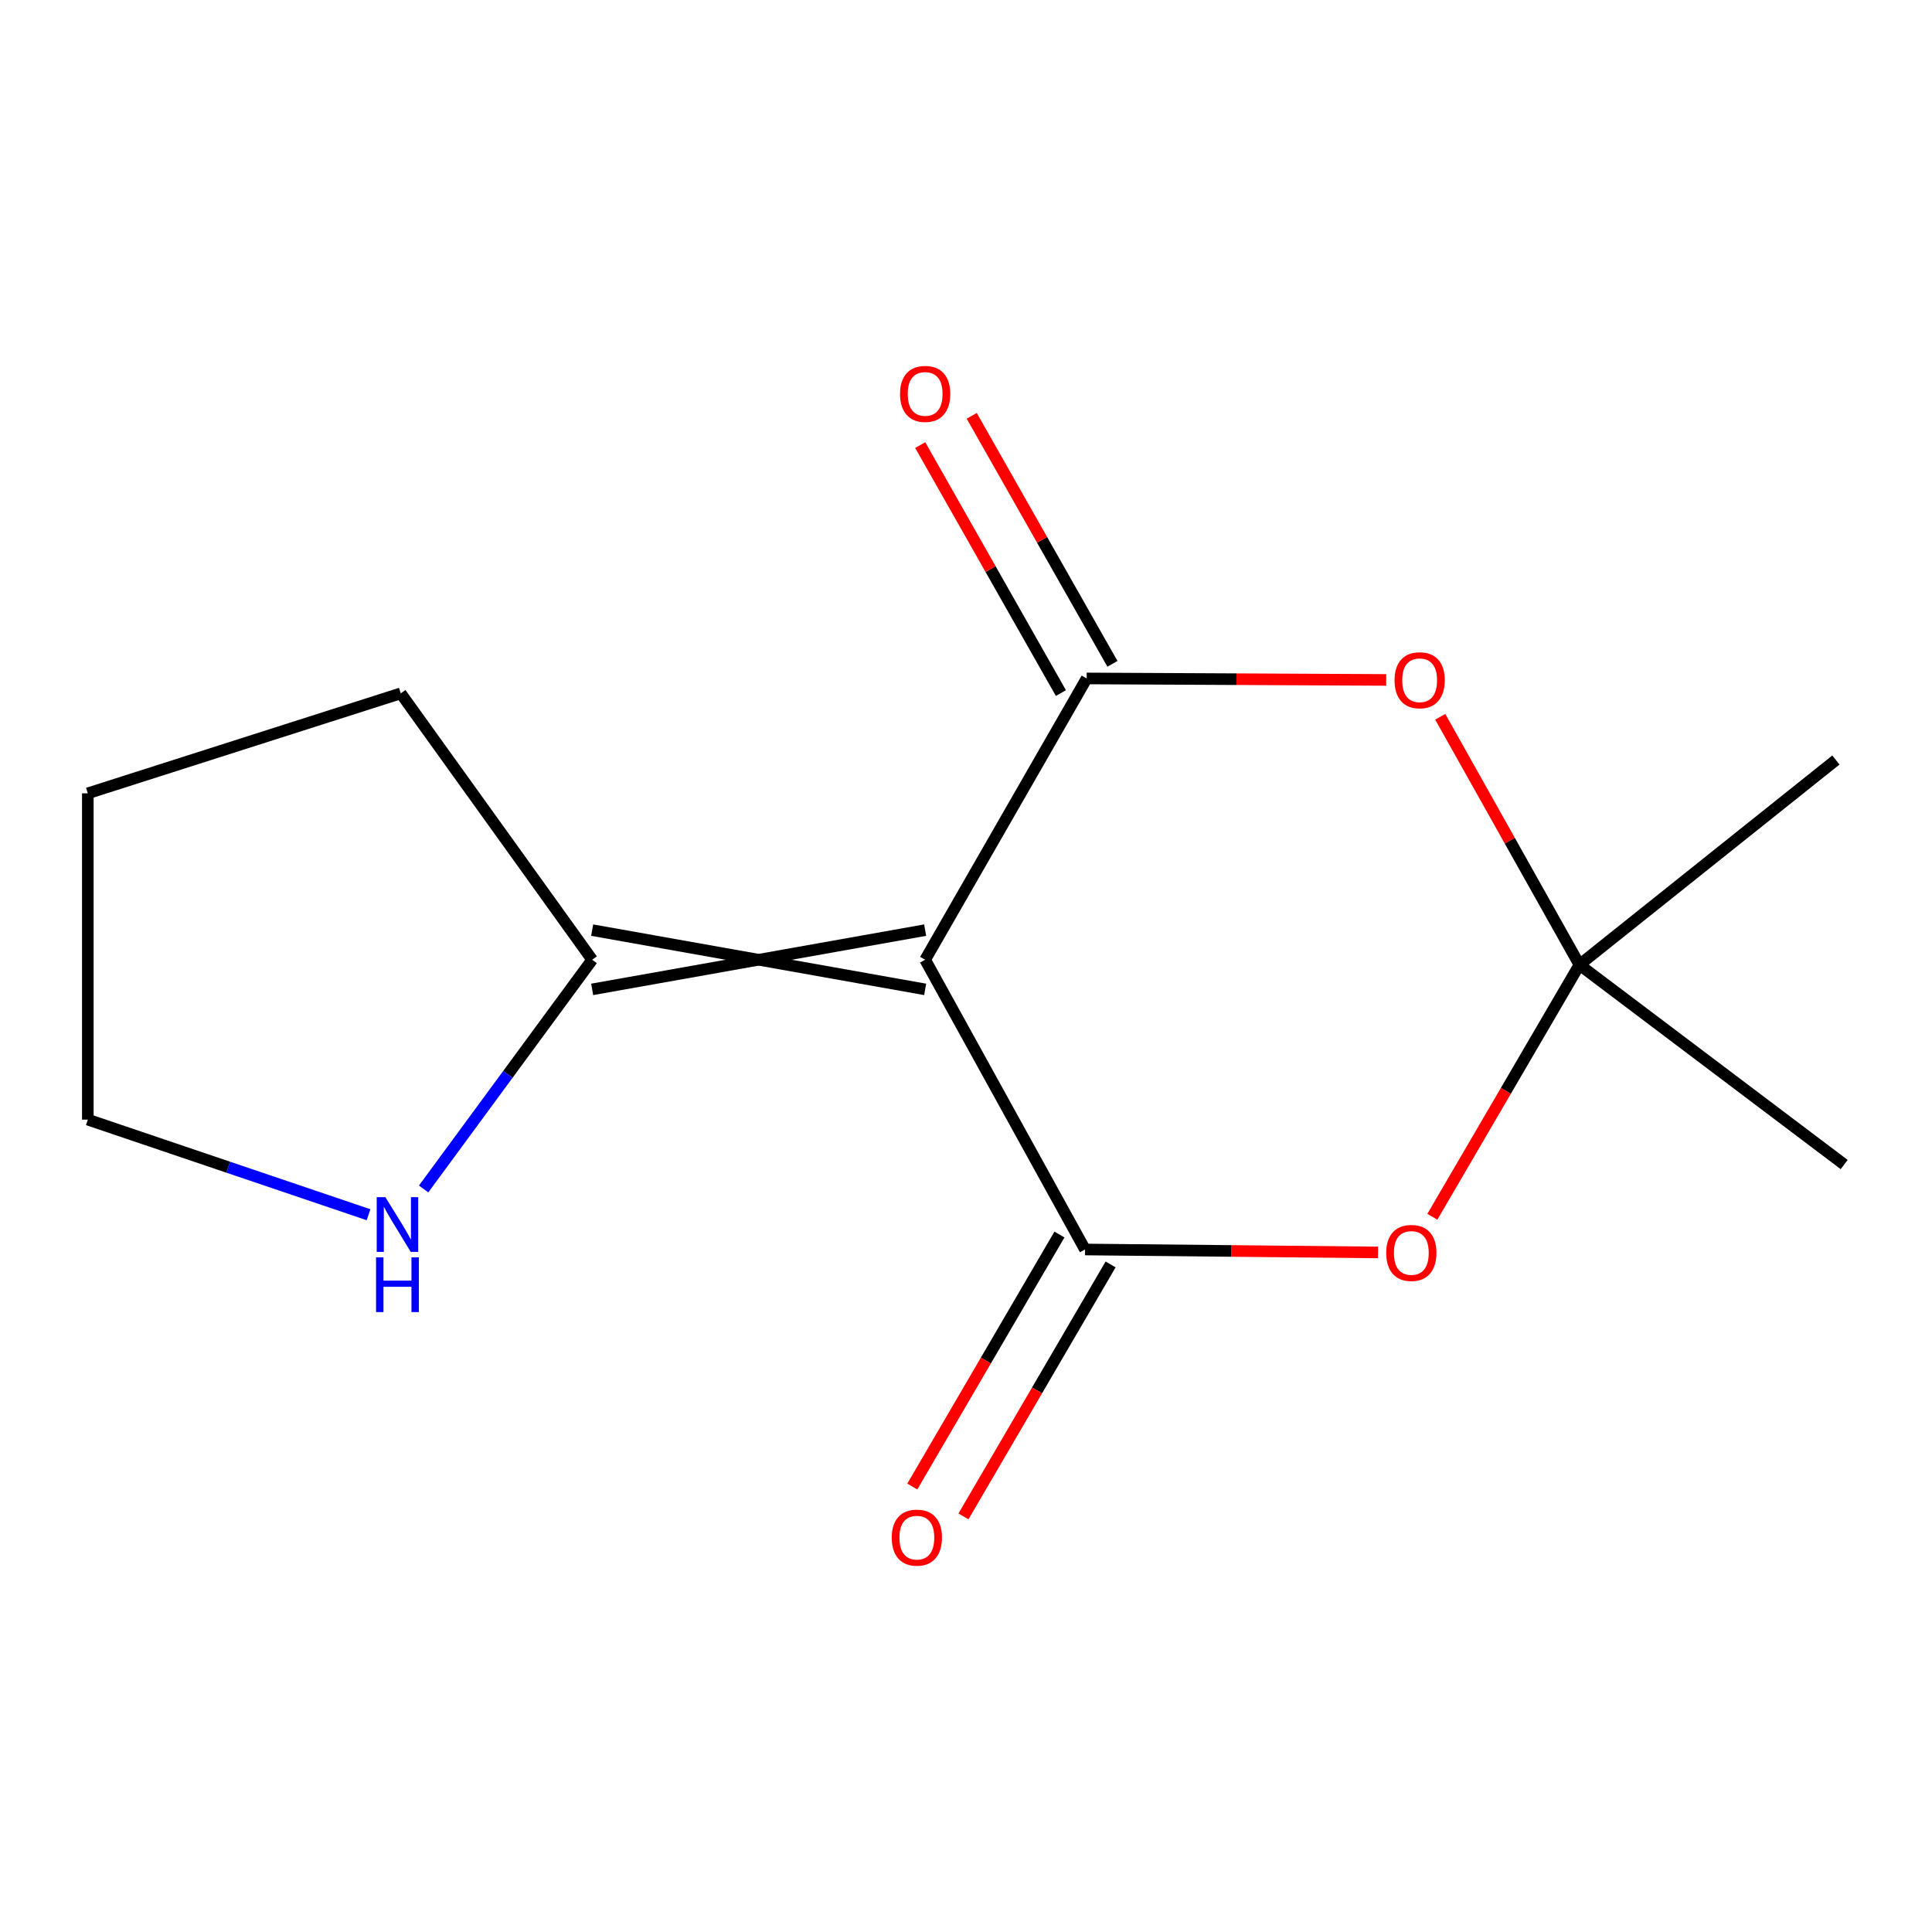 <?xml version='1.0' encoding='iso-8859-1'?>
<svg version='1.1' baseProfile='full'
              xmlns='http://www.w3.org/2000/svg'
                      xmlns:rdkit='http://www.rdkit.org/xml'
                      xmlns:xlink='http://www.w3.org/1999/xlink'
                  xml:space='preserve'
width='1000px' height='1000px' viewBox='0 0 1000 1000'>
<!-- END OF HEADER -->
<rect style='opacity:1.0;fill:#FFFFFF;stroke:none' width='1000' height='1000' x='0' y='0'> </rect>
<path class='bond-0' d='M 478.856,496.767 L 561.608,646.732' style='fill:none;fill-rule:evenodd;stroke:#000000;stroke-width:6px;stroke-linecap:butt;stroke-linejoin:miter;stroke-opacity:1' />
<path class='bond-1' d='M 478.856,496.767 L 562.46,351.164' style='fill:none;fill-rule:evenodd;stroke:#000000;stroke-width:6px;stroke-linecap:butt;stroke-linejoin:miter;stroke-opacity:1' />
<path class='bond-5' d='M 478.856,481.433 L 306.504,512.101' style='fill:none;fill-rule:evenodd;stroke:#000000;stroke-width:6px;stroke-linecap:butt;stroke-linejoin:miter;stroke-opacity:1' />
<path class='bond-5' d='M 478.856,512.101 L 306.504,481.433' style='fill:none;fill-rule:evenodd;stroke:#000000;stroke-width:6px;stroke-linecap:butt;stroke-linejoin:miter;stroke-opacity:1' />
<path class='bond-3' d='M 561.608,646.732 L 637.443,647.497' style='fill:none;fill-rule:evenodd;stroke:#000000;stroke-width:6px;stroke-linecap:butt;stroke-linejoin:miter;stroke-opacity:1' />
<path class='bond-3' d='M 637.443,647.497 L 713.279,648.262' style='fill:none;fill-rule:evenodd;stroke:#FF0000;stroke-width:6px;stroke-linecap:butt;stroke-linejoin:miter;stroke-opacity:1' />
<path class='bond-8' d='M 548.366,639 L 510.285,704.213' style='fill:none;fill-rule:evenodd;stroke:#000000;stroke-width:6px;stroke-linecap:butt;stroke-linejoin:miter;stroke-opacity:1' />
<path class='bond-8' d='M 510.285,704.213 L 472.204,769.426' style='fill:none;fill-rule:evenodd;stroke:#FF0000;stroke-width:6px;stroke-linecap:butt;stroke-linejoin:miter;stroke-opacity:1' />
<path class='bond-8' d='M 574.849,654.464 L 536.768,719.678' style='fill:none;fill-rule:evenodd;stroke:#000000;stroke-width:6px;stroke-linecap:butt;stroke-linejoin:miter;stroke-opacity:1' />
<path class='bond-8' d='M 536.768,719.678 L 498.687,784.891' style='fill:none;fill-rule:evenodd;stroke:#FF0000;stroke-width:6px;stroke-linecap:butt;stroke-linejoin:miter;stroke-opacity:1' />
<path class='bond-2' d='M 562.46,351.164 L 639.981,351.547' style='fill:none;fill-rule:evenodd;stroke:#000000;stroke-width:6px;stroke-linecap:butt;stroke-linejoin:miter;stroke-opacity:1' />
<path class='bond-2' d='M 639.981,351.547 L 717.503,351.931' style='fill:none;fill-rule:evenodd;stroke:#FF0000;stroke-width:6px;stroke-linecap:butt;stroke-linejoin:miter;stroke-opacity:1' />
<path class='bond-7' d='M 575.797,343.598 L 539.383,279.416' style='fill:none;fill-rule:evenodd;stroke:#000000;stroke-width:6px;stroke-linecap:butt;stroke-linejoin:miter;stroke-opacity:1' />
<path class='bond-7' d='M 539.383,279.416 L 502.97,215.235' style='fill:none;fill-rule:evenodd;stroke:#FF0000;stroke-width:6px;stroke-linecap:butt;stroke-linejoin:miter;stroke-opacity:1' />
<path class='bond-7' d='M 549.123,358.731 L 512.71,294.55' style='fill:none;fill-rule:evenodd;stroke:#000000;stroke-width:6px;stroke-linecap:butt;stroke-linejoin:miter;stroke-opacity:1' />
<path class='bond-7' d='M 512.71,294.55 L 476.297,230.368' style='fill:none;fill-rule:evenodd;stroke:#FF0000;stroke-width:6px;stroke-linecap:butt;stroke-linejoin:miter;stroke-opacity:1' />
<path class='bond-4' d='M 745.466,371.001 L 781.489,435.187' style='fill:none;fill-rule:evenodd;stroke:#FF0000;stroke-width:6px;stroke-linecap:butt;stroke-linejoin:miter;stroke-opacity:1' />
<path class='bond-4' d='M 781.489,435.187 L 817.512,499.374' style='fill:none;fill-rule:evenodd;stroke:#000000;stroke-width:6px;stroke-linecap:butt;stroke-linejoin:miter;stroke-opacity:1' />
<path class='bond-15' d='M 741.379,629.801 L 779.446,564.587' style='fill:none;fill-rule:evenodd;stroke:#FF0000;stroke-width:6px;stroke-linecap:butt;stroke-linejoin:miter;stroke-opacity:1' />
<path class='bond-15' d='M 779.446,564.587 L 817.512,499.374' style='fill:none;fill-rule:evenodd;stroke:#000000;stroke-width:6px;stroke-linecap:butt;stroke-linejoin:miter;stroke-opacity:1' />
<path class='bond-9' d='M 817.512,499.374 L 954.545,602.758' style='fill:none;fill-rule:evenodd;stroke:#000000;stroke-width:6px;stroke-linecap:butt;stroke-linejoin:miter;stroke-opacity:1' />
<path class='bond-10' d='M 817.512,499.374 L 950.252,393.383' style='fill:none;fill-rule:evenodd;stroke:#000000;stroke-width:6px;stroke-linecap:butt;stroke-linejoin:miter;stroke-opacity:1' />
<path class='bond-6' d='M 306.504,496.767 L 262.885,556.086' style='fill:none;fill-rule:evenodd;stroke:#000000;stroke-width:6px;stroke-linecap:butt;stroke-linejoin:miter;stroke-opacity:1' />
<path class='bond-6' d='M 262.885,556.086 L 219.267,615.405' style='fill:none;fill-rule:evenodd;stroke:#0000FF;stroke-width:6px;stroke-linecap:butt;stroke-linejoin:miter;stroke-opacity:1' />
<path class='bond-11' d='M 306.504,496.767 L 207.431,358.882' style='fill:none;fill-rule:evenodd;stroke:#000000;stroke-width:6px;stroke-linecap:butt;stroke-linejoin:miter;stroke-opacity:1' />
<path class='bond-12' d='M 190.756,628.746 L 118.106,604.132' style='fill:none;fill-rule:evenodd;stroke:#0000FF;stroke-width:6px;stroke-linecap:butt;stroke-linejoin:miter;stroke-opacity:1' />
<path class='bond-12' d='M 118.106,604.132 L 45.455,579.519' style='fill:none;fill-rule:evenodd;stroke:#000000;stroke-width:6px;stroke-linecap:butt;stroke-linejoin:miter;stroke-opacity:1' />
<path class='bond-13' d='M 207.431,358.882 L 45.455,410.625' style='fill:none;fill-rule:evenodd;stroke:#000000;stroke-width:6px;stroke-linecap:butt;stroke-linejoin:miter;stroke-opacity:1' />
<path class='bond-14' d='M 45.455,579.519 L 45.455,410.625' style='fill:none;fill-rule:evenodd;stroke:#000000;stroke-width:6px;stroke-linecap:butt;stroke-linejoin:miter;stroke-opacity:1' />
<path  class='atom-3' d='M 721.812 352.096
Q 721.812 345.296, 725.172 341.496
Q 728.532 337.696, 734.812 337.696
Q 741.092 337.696, 744.452 341.496
Q 747.812 345.296, 747.812 352.096
Q 747.812 358.976, 744.412 362.896
Q 741.012 366.776, 734.812 366.776
Q 728.572 366.776, 725.172 362.896
Q 721.812 359.016, 721.812 352.096
M 734.812 363.576
Q 739.132 363.576, 741.452 360.696
Q 743.812 357.776, 743.812 352.096
Q 743.812 346.536, 741.452 343.736
Q 739.132 340.896, 734.812 340.896
Q 730.492 340.896, 728.132 343.696
Q 725.812 346.496, 725.812 352.096
Q 725.812 357.816, 728.132 360.696
Q 730.492 363.576, 734.812 363.576
' fill='#FF0000'/>
<path  class='atom-4' d='M 717.501 648.516
Q 717.501 641.716, 720.861 637.916
Q 724.221 634.116, 730.501 634.116
Q 736.781 634.116, 740.141 637.916
Q 743.501 641.716, 743.501 648.516
Q 743.501 655.396, 740.101 659.316
Q 736.701 663.196, 730.501 663.196
Q 724.261 663.196, 720.861 659.316
Q 717.501 655.436, 717.501 648.516
M 730.501 659.996
Q 734.821 659.996, 737.141 657.116
Q 739.501 654.196, 739.501 648.516
Q 739.501 642.956, 737.141 640.156
Q 734.821 637.316, 730.501 637.316
Q 726.181 637.316, 723.821 640.116
Q 721.501 642.916, 721.501 648.516
Q 721.501 654.236, 723.821 657.116
Q 726.181 659.996, 730.501 659.996
' fill='#FF0000'/>
<path  class='atom-7' d='M 199.467 619.658
L 208.747 634.658
Q 209.667 636.138, 211.147 638.818
Q 212.627 641.498, 212.707 641.658
L 212.707 619.658
L 216.467 619.658
L 216.467 647.978
L 212.587 647.978
L 202.627 631.578
Q 201.467 629.658, 200.227 627.458
Q 199.027 625.258, 198.667 624.578
L 198.667 647.978
L 194.987 647.978
L 194.987 619.658
L 199.467 619.658
' fill='#0000FF'/>
<path  class='atom-7' d='M 194.647 650.81
L 198.487 650.81
L 198.487 662.85
L 212.967 662.85
L 212.967 650.81
L 216.807 650.81
L 216.807 679.13
L 212.967 679.13
L 212.967 666.05
L 198.487 666.05
L 198.487 679.13
L 194.647 679.13
L 194.647 650.81
' fill='#0000FF'/>
<path  class='atom-8' d='M 465.856 203.886
Q 465.856 197.086, 469.216 193.286
Q 472.576 189.486, 478.856 189.486
Q 485.136 189.486, 488.496 193.286
Q 491.856 197.086, 491.856 203.886
Q 491.856 210.766, 488.456 214.686
Q 485.056 218.566, 478.856 218.566
Q 472.616 218.566, 469.216 214.686
Q 465.856 210.806, 465.856 203.886
M 478.856 215.366
Q 483.176 215.366, 485.496 212.486
Q 487.856 209.566, 487.856 203.886
Q 487.856 198.326, 485.496 195.526
Q 483.176 192.686, 478.856 192.686
Q 474.536 192.686, 472.176 195.486
Q 469.856 198.286, 469.856 203.886
Q 469.856 209.606, 472.176 212.486
Q 474.536 215.366, 478.856 215.366
' fill='#FF0000'/>
<path  class='atom-9' d='M 461.563 795.874
Q 461.563 789.074, 464.923 785.274
Q 468.283 781.474, 474.563 781.474
Q 480.843 781.474, 484.203 785.274
Q 487.563 789.074, 487.563 795.874
Q 487.563 802.754, 484.163 806.674
Q 480.763 810.554, 474.563 810.554
Q 468.323 810.554, 464.923 806.674
Q 461.563 802.794, 461.563 795.874
M 474.563 807.354
Q 478.883 807.354, 481.203 804.474
Q 483.563 801.554, 483.563 795.874
Q 483.563 790.314, 481.203 787.514
Q 478.883 784.674, 474.563 784.674
Q 470.243 784.674, 467.883 787.474
Q 465.563 790.274, 465.563 795.874
Q 465.563 801.594, 467.883 804.474
Q 470.243 807.354, 474.563 807.354
' fill='#FF0000'/>
</svg>
